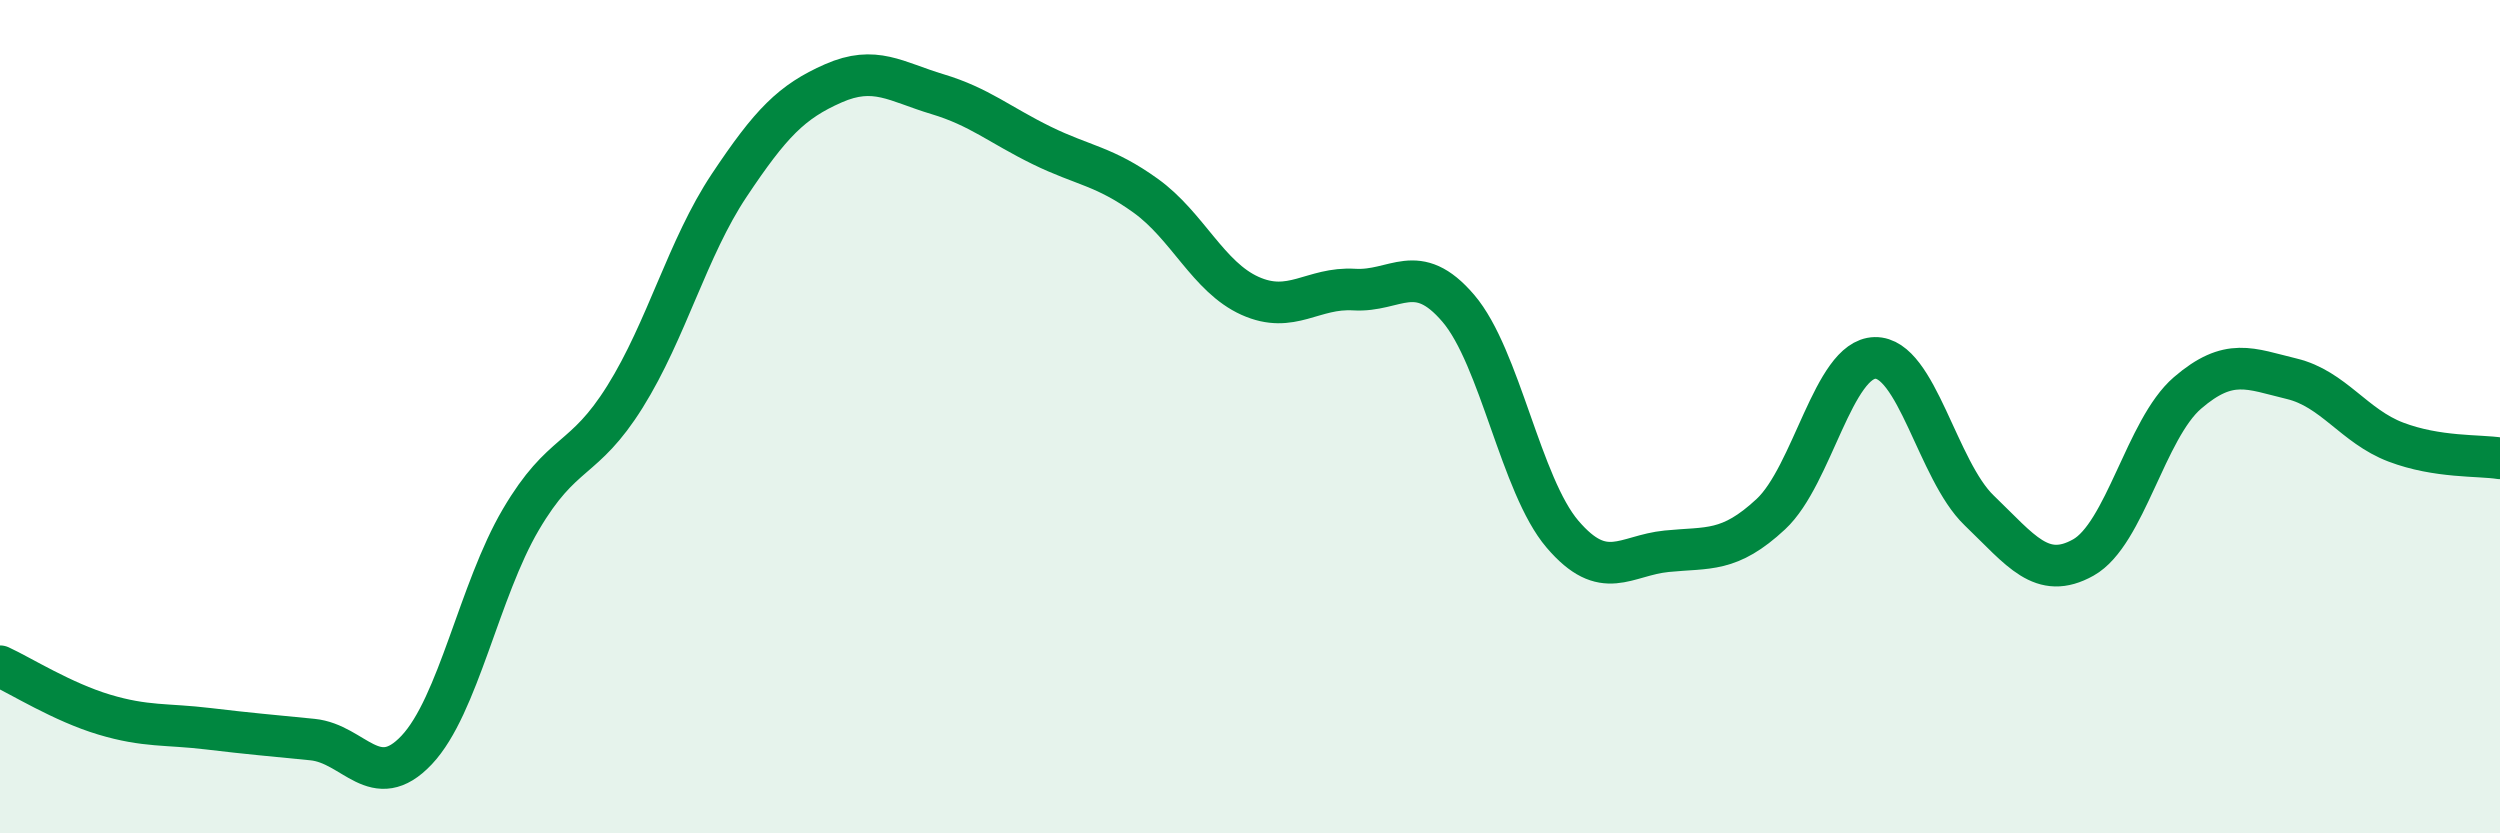 
    <svg width="60" height="20" viewBox="0 0 60 20" xmlns="http://www.w3.org/2000/svg">
      <path
        d="M 0,15.99 C 0.5,16.22 1.5,16.85 2.5,17.15 C 3.5,17.45 4,17.37 5,17.49 C 6,17.61 6.5,17.65 7.5,17.75 C 8.5,17.85 9,19.06 10,18 C 11,16.94 11.5,14.17 12.5,12.47 C 13.5,10.77 14,11.12 15,9.52 C 16,7.92 16.5,5.95 17.5,4.45 C 18.5,2.95 19,2.44 20,2 C 21,1.56 21.5,1.96 22.5,2.26 C 23.5,2.56 24,3 25,3.49 C 26,3.98 26.5,3.98 27.5,4.7 C 28.5,5.42 29,6.65 30,7.1 C 31,7.55 31.5,6.89 32.5,6.95 C 33.5,7.01 34,6.23 35,7.4 C 36,8.57 36.5,11.65 37.5,12.82 C 38.5,13.99 39,13.33 40,13.23 C 41,13.13 41.5,13.27 42.5,12.34 C 43.5,11.41 44,8.61 45,8.59 C 46,8.57 46.5,11.29 47.5,12.25 C 48.5,13.21 49,13.94 50,13.38 C 51,12.82 51.5,10.29 52.5,9.43 C 53.5,8.57 54,8.85 55,9.09 C 56,9.33 56.5,10.23 57.5,10.61 C 58.5,10.99 59.5,10.92 60,11L60 20L0 20Z"
        fill="#008740"
        opacity="0.1"
        stroke-linecap="round"
        stroke-linejoin="round"
      />
      <path
        d="M 0,15.99 C 0.5,16.22 1.5,16.85 2.5,17.15 C 3.5,17.45 4,17.37 5,17.49 C 6,17.61 6.5,17.65 7.5,17.75 C 8.5,17.85 9,19.06 10,18 C 11,16.94 11.5,14.17 12.5,12.47 C 13.5,10.77 14,11.12 15,9.52 C 16,7.92 16.5,5.95 17.5,4.45 C 18.5,2.95 19,2.44 20,2 C 21,1.56 21.5,1.96 22.5,2.26 C 23.5,2.56 24,3 25,3.49 C 26,3.98 26.5,3.98 27.5,4.7 C 28.5,5.42 29,6.65 30,7.1 C 31,7.55 31.5,6.89 32.5,6.95 C 33.5,7.01 34,6.23 35,7.4 C 36,8.57 36.5,11.65 37.5,12.82 C 38.5,13.99 39,13.33 40,13.23 C 41,13.13 41.5,13.27 42.5,12.34 C 43.5,11.41 44,8.61 45,8.59 C 46,8.57 46.5,11.29 47.5,12.25 C 48.5,13.21 49,13.94 50,13.38 C 51,12.82 51.5,10.29 52.5,9.43 C 53.5,8.57 54,8.85 55,9.09 C 56,9.33 56.5,10.23 57.5,10.61 C 58.5,10.99 59.5,10.92 60,11"
        stroke="#008740"
        stroke-width="1"
        fill="none"
        stroke-linecap="round"
        stroke-linejoin="round"
      />
    </svg>
  